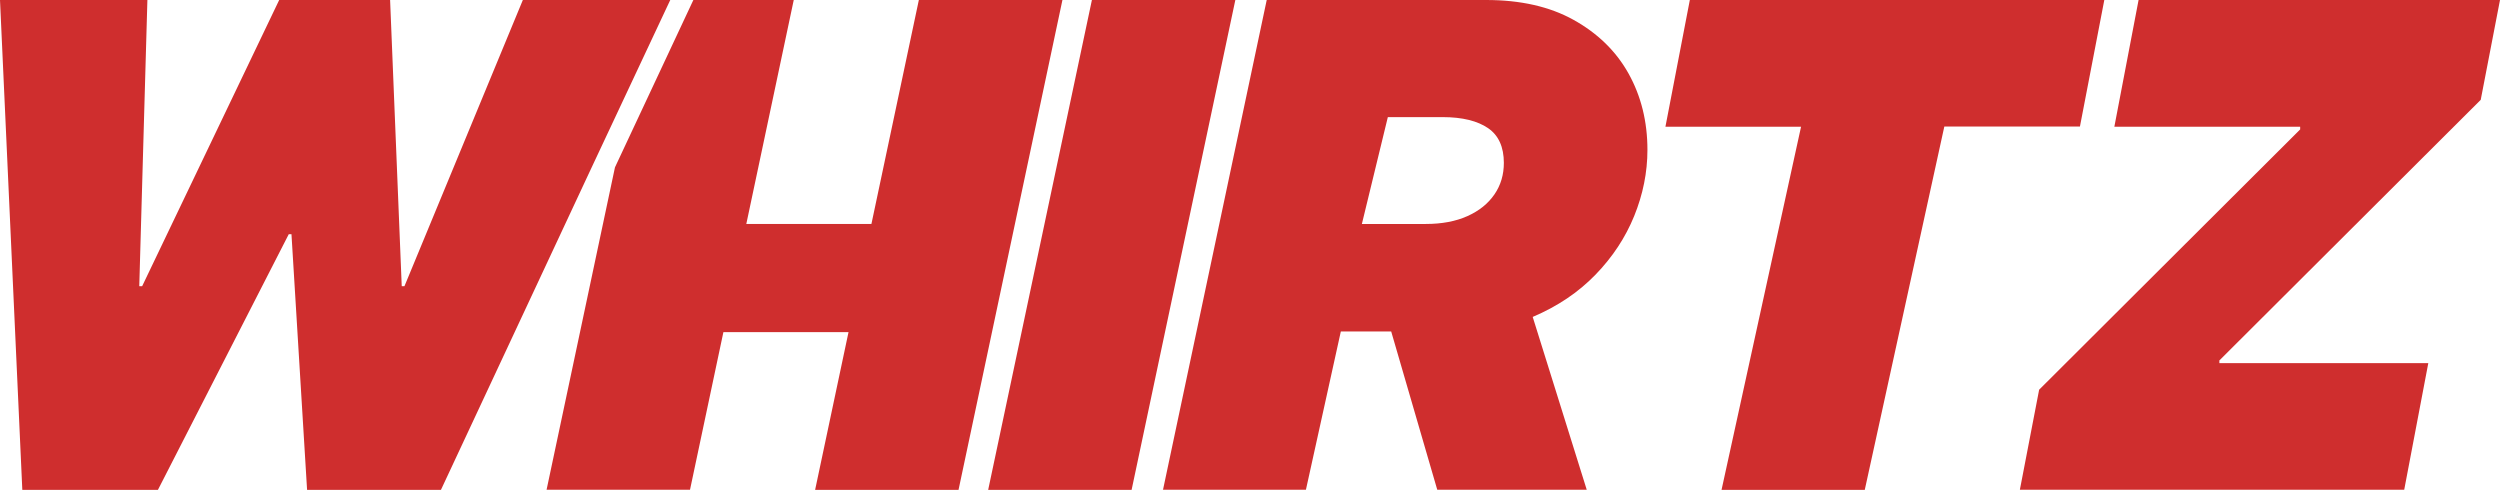 <svg xmlns="http://www.w3.org/2000/svg" fill="none" viewBox="0 0 148 29" height="29" width="148">
<path fill="#CF2E2E" d="M41.047 0L36.406 9.907L32.358 28.991H40.849L46.99 0H41.047Z"></path>
<path fill="#CF2E2E" d="M56.944 0H54.396L48.255 29H56.745L62.896 0H56.953H56.944Z"></path>
<path fill="#CF2E2E" d="M67.188 0H64.641L58.5 29H66.991L73.132 0H67.188Z"></path>
<path fill="#CF2E2E" d="M39.679 0L35.028 9.907L26.104 29H18.179L17.255 13.866H17.094L9.349 29H1.321L0 0H8.726L8.245 16.944H8.415L16.528 0H23.094L23.783 16.944H23.943L30.953 0H39.679Z"></path>
<path fill="#CF2E2E" d="M68.849 29L74.99 0H87.981C90.009 0 91.736 0.388 93.151 1.174C94.566 1.96 95.66 3.012 96.406 4.347C97.151 5.683 97.528 7.188 97.528 8.874C97.528 10.2 97.264 11.507 96.745 12.786C96.226 14.064 95.462 15.22 94.453 16.262C93.443 17.303 92.208 18.137 90.736 18.762L93.934 28.991H85.085L82.359 19.624H82.557H79.377L77.311 28.991H68.821L68.849 29ZM82.16 6.933L80.623 13.259H84.406C85.349 13.259 86.169 13.108 86.868 12.795C87.566 12.483 88.094 12.056 88.472 11.507C88.849 10.958 89.028 10.333 89.028 9.641C89.028 8.704 88.717 8.012 88.094 7.586C87.472 7.16 86.576 6.933 85.406 6.933H82.16Z"></path>
<path fill="#CF2E2E" d="M110.405 29H101.915L106.623 7.501H98.594L100.038 0H124.575L123.132 7.492H115.104L110.396 28.991L110.405 29Z"></path>
<path fill="#CF2E2E" d="M119.575 29L120.717 23.071L136.17 7.662V7.501H125.17L126.604 0H148L146.859 5.91L131.387 21.338V21.499H143.755L142.33 28.991H119.575V29Z"></path>
<path fill="#CF2E2E" d="M54.302 13.259H38.944V19.662H54.302V13.259Z"></path>
</svg>
